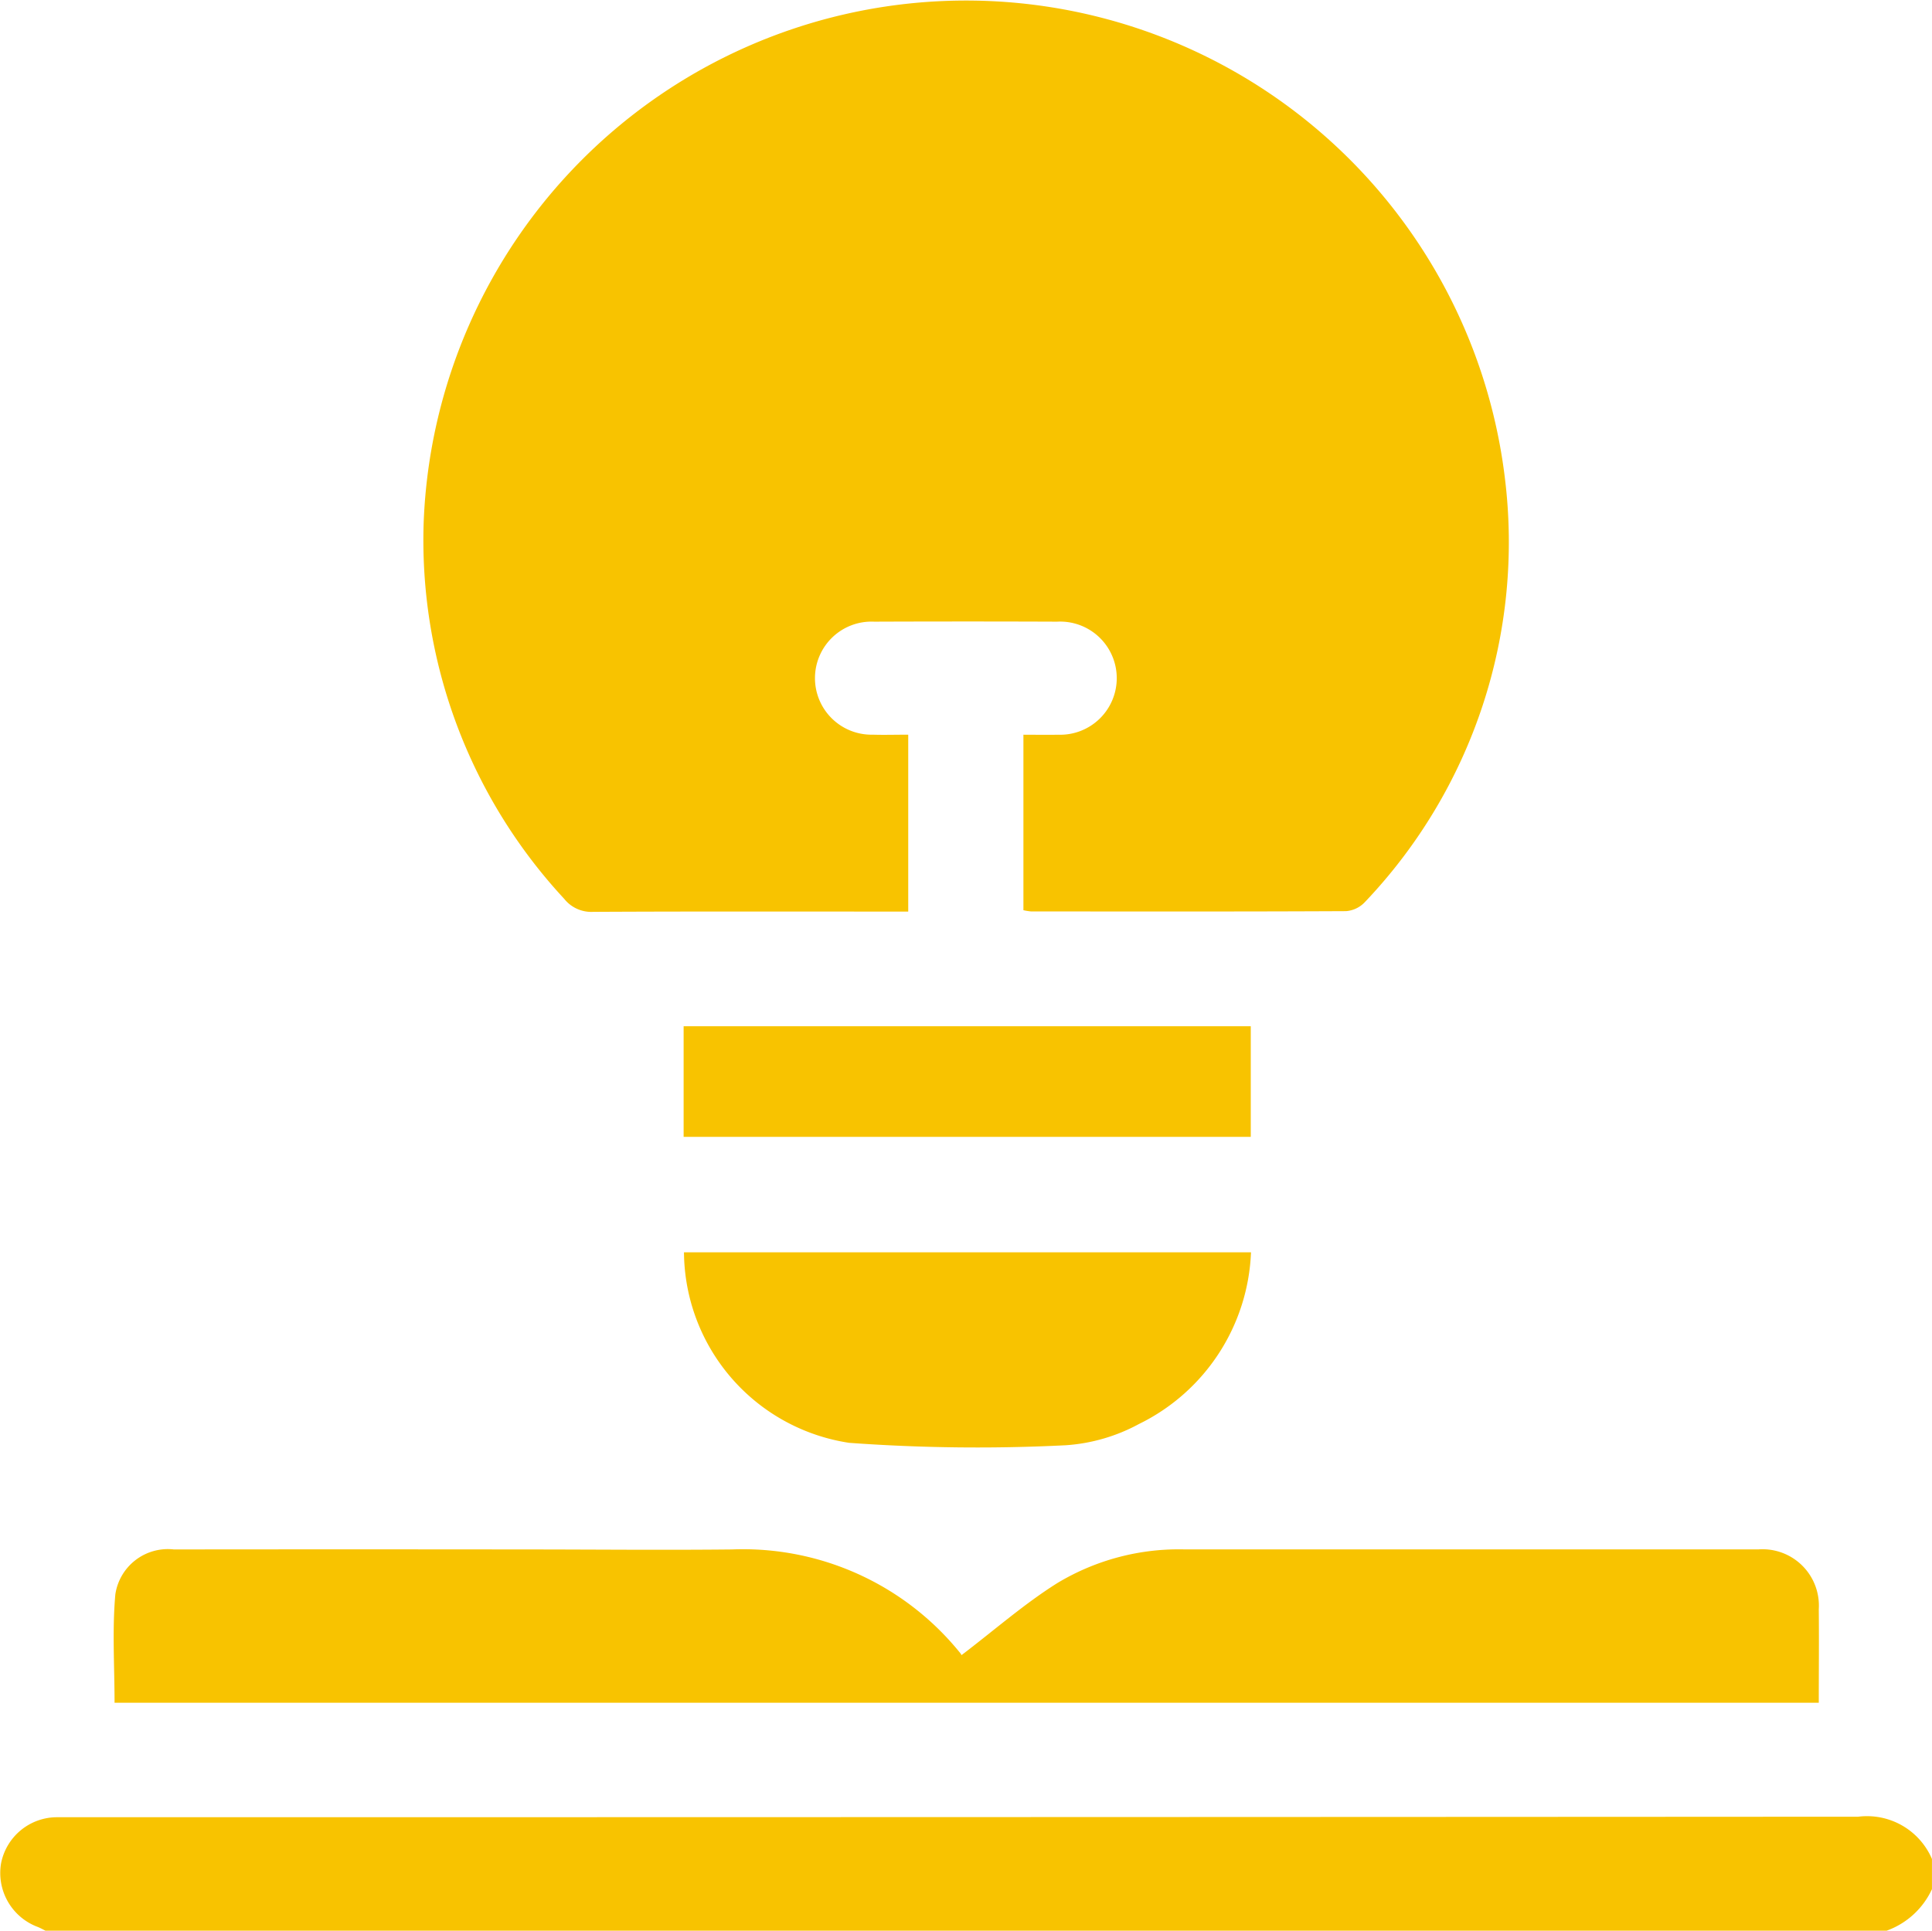 <svg xmlns="http://www.w3.org/2000/svg" width="49.228" height="49.2"><g fill="#f8c300" data-name="Group 8447"><path d="M1.158 49.2c-.07-.035-.138-.073-.209-.1a1.467 1.467 0 0 1-.922-1.615 1.454 1.454 0 0 1 1.443-1.176h.432q22.723 0 45.446-.013a1.8 1.8 0 0 1 1.879 1.077v.769a2.025 2.025 0 0 1-1.154 1.058Z" data-name="Path 11126"/><path d="M26.077 23.195v-4.472c.291 0 .588.006.883 0a1.442 1.442 0 1 0-.023-2.881q-2.331-.009-4.663 0a1.441 1.441 0 1 0-.032 2.88c.287.009.574 0 .9 0v4.508h-.482c-2.516 0-5.031-.006-7.546.007a.882.882 0 0 1-.739-.333 13.436 13.436 0 0 1-3.579-9.611 13.83 13.83 0 0 1 27.547-1.126 13.3 13.3 0 0 1-3.566 10.822.735.735 0 0 1-.482.23c-2.676.013-5.351.009-8.027.007a1.5 1.5 0 0 1-.191-.031" data-name="Path 11127"/><path d="M24.496 42.181c.848-.645 1.6-1.308 2.445-1.839a6 6 0 0 1 3.255-.858h14.606a1.436 1.436 0 0 1 1.541 1.526c.008.783 0 1.565 0 2.381H2.919c0-.921-.062-1.848.02-2.762a1.353 1.353 0 0 1 1.491-1.144q4.444-.005 8.889 0c1.778 0 3.556.019 5.333 0a7.109 7.109 0 0 1 5.817 2.643c.04.048.052.12.027.06" data-name="Path 11128"/><path d="M17.428 31.913h14.448a5.094 5.094 0 0 1-2.854 4.375 4.548 4.548 0 0 1-1.869.542 45.029 45.029 0 0 1-5.517-.062 4.949 4.949 0 0 1-4.208-4.855" data-name="Path 11129"/><path d="M17.419 26.152H31.87v2.819H17.419z" data-name="Rectangle 4722"/></g></svg>